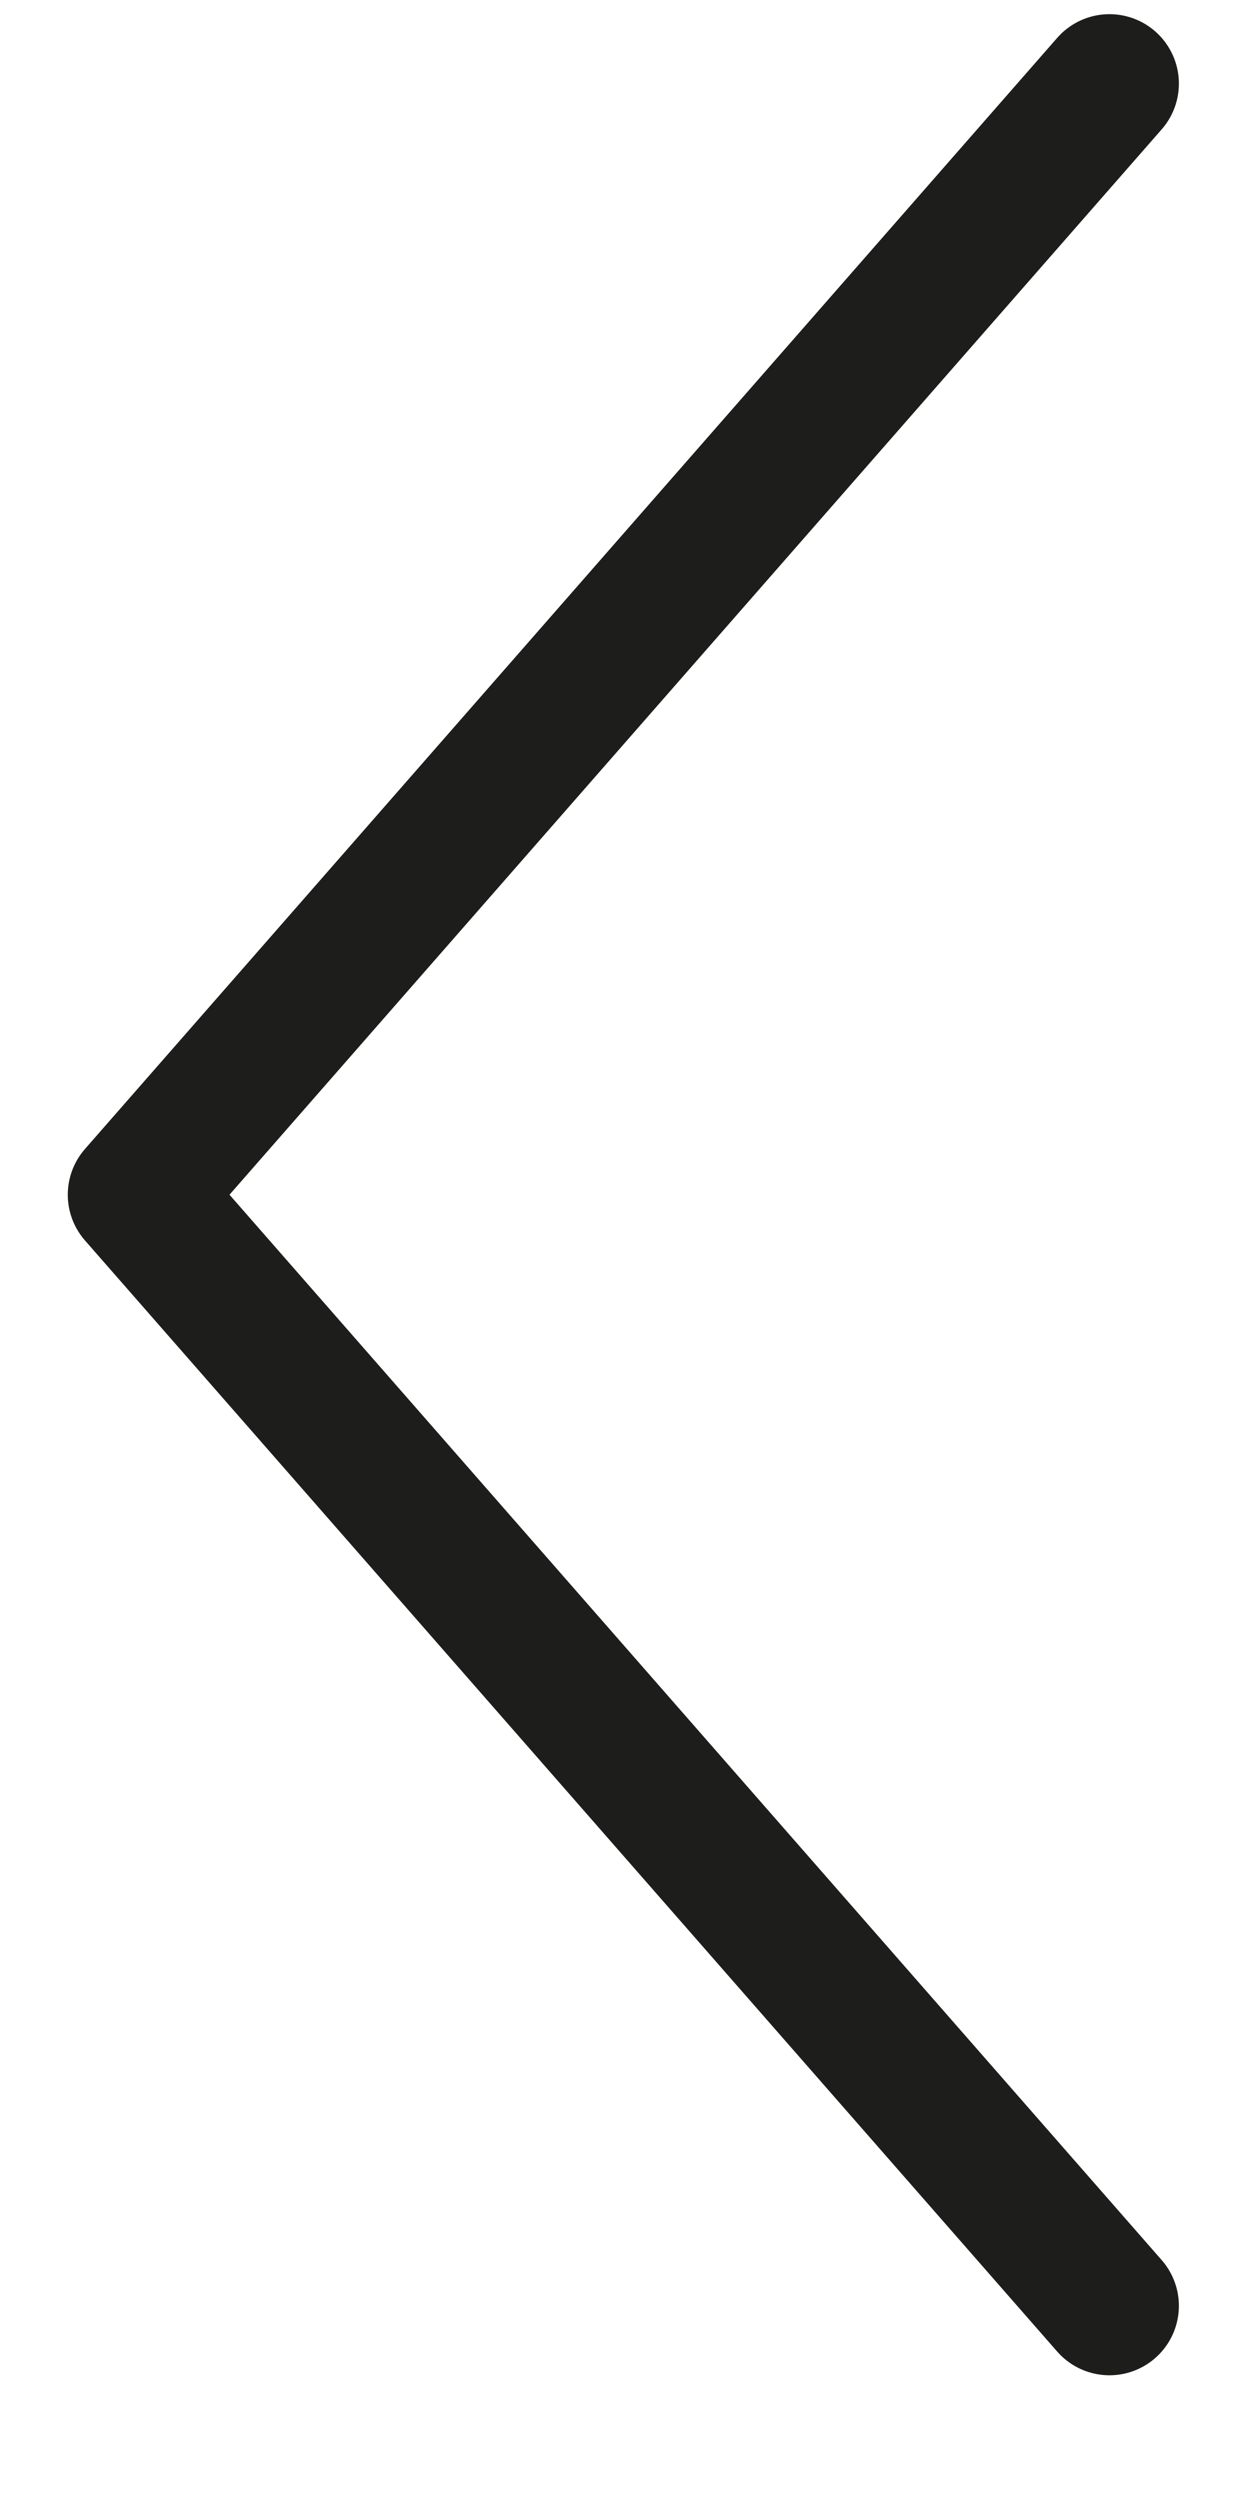 <svg width="9" height="18" viewBox="0 0 9 18" fill="none" xmlns="http://www.w3.org/2000/svg">
<path d="M7.988 0.602L0.988 8.602L7.988 16.602" stroke="#1D1D1B" stroke-linecap="round" stroke-linejoin="round"/>
</svg>
